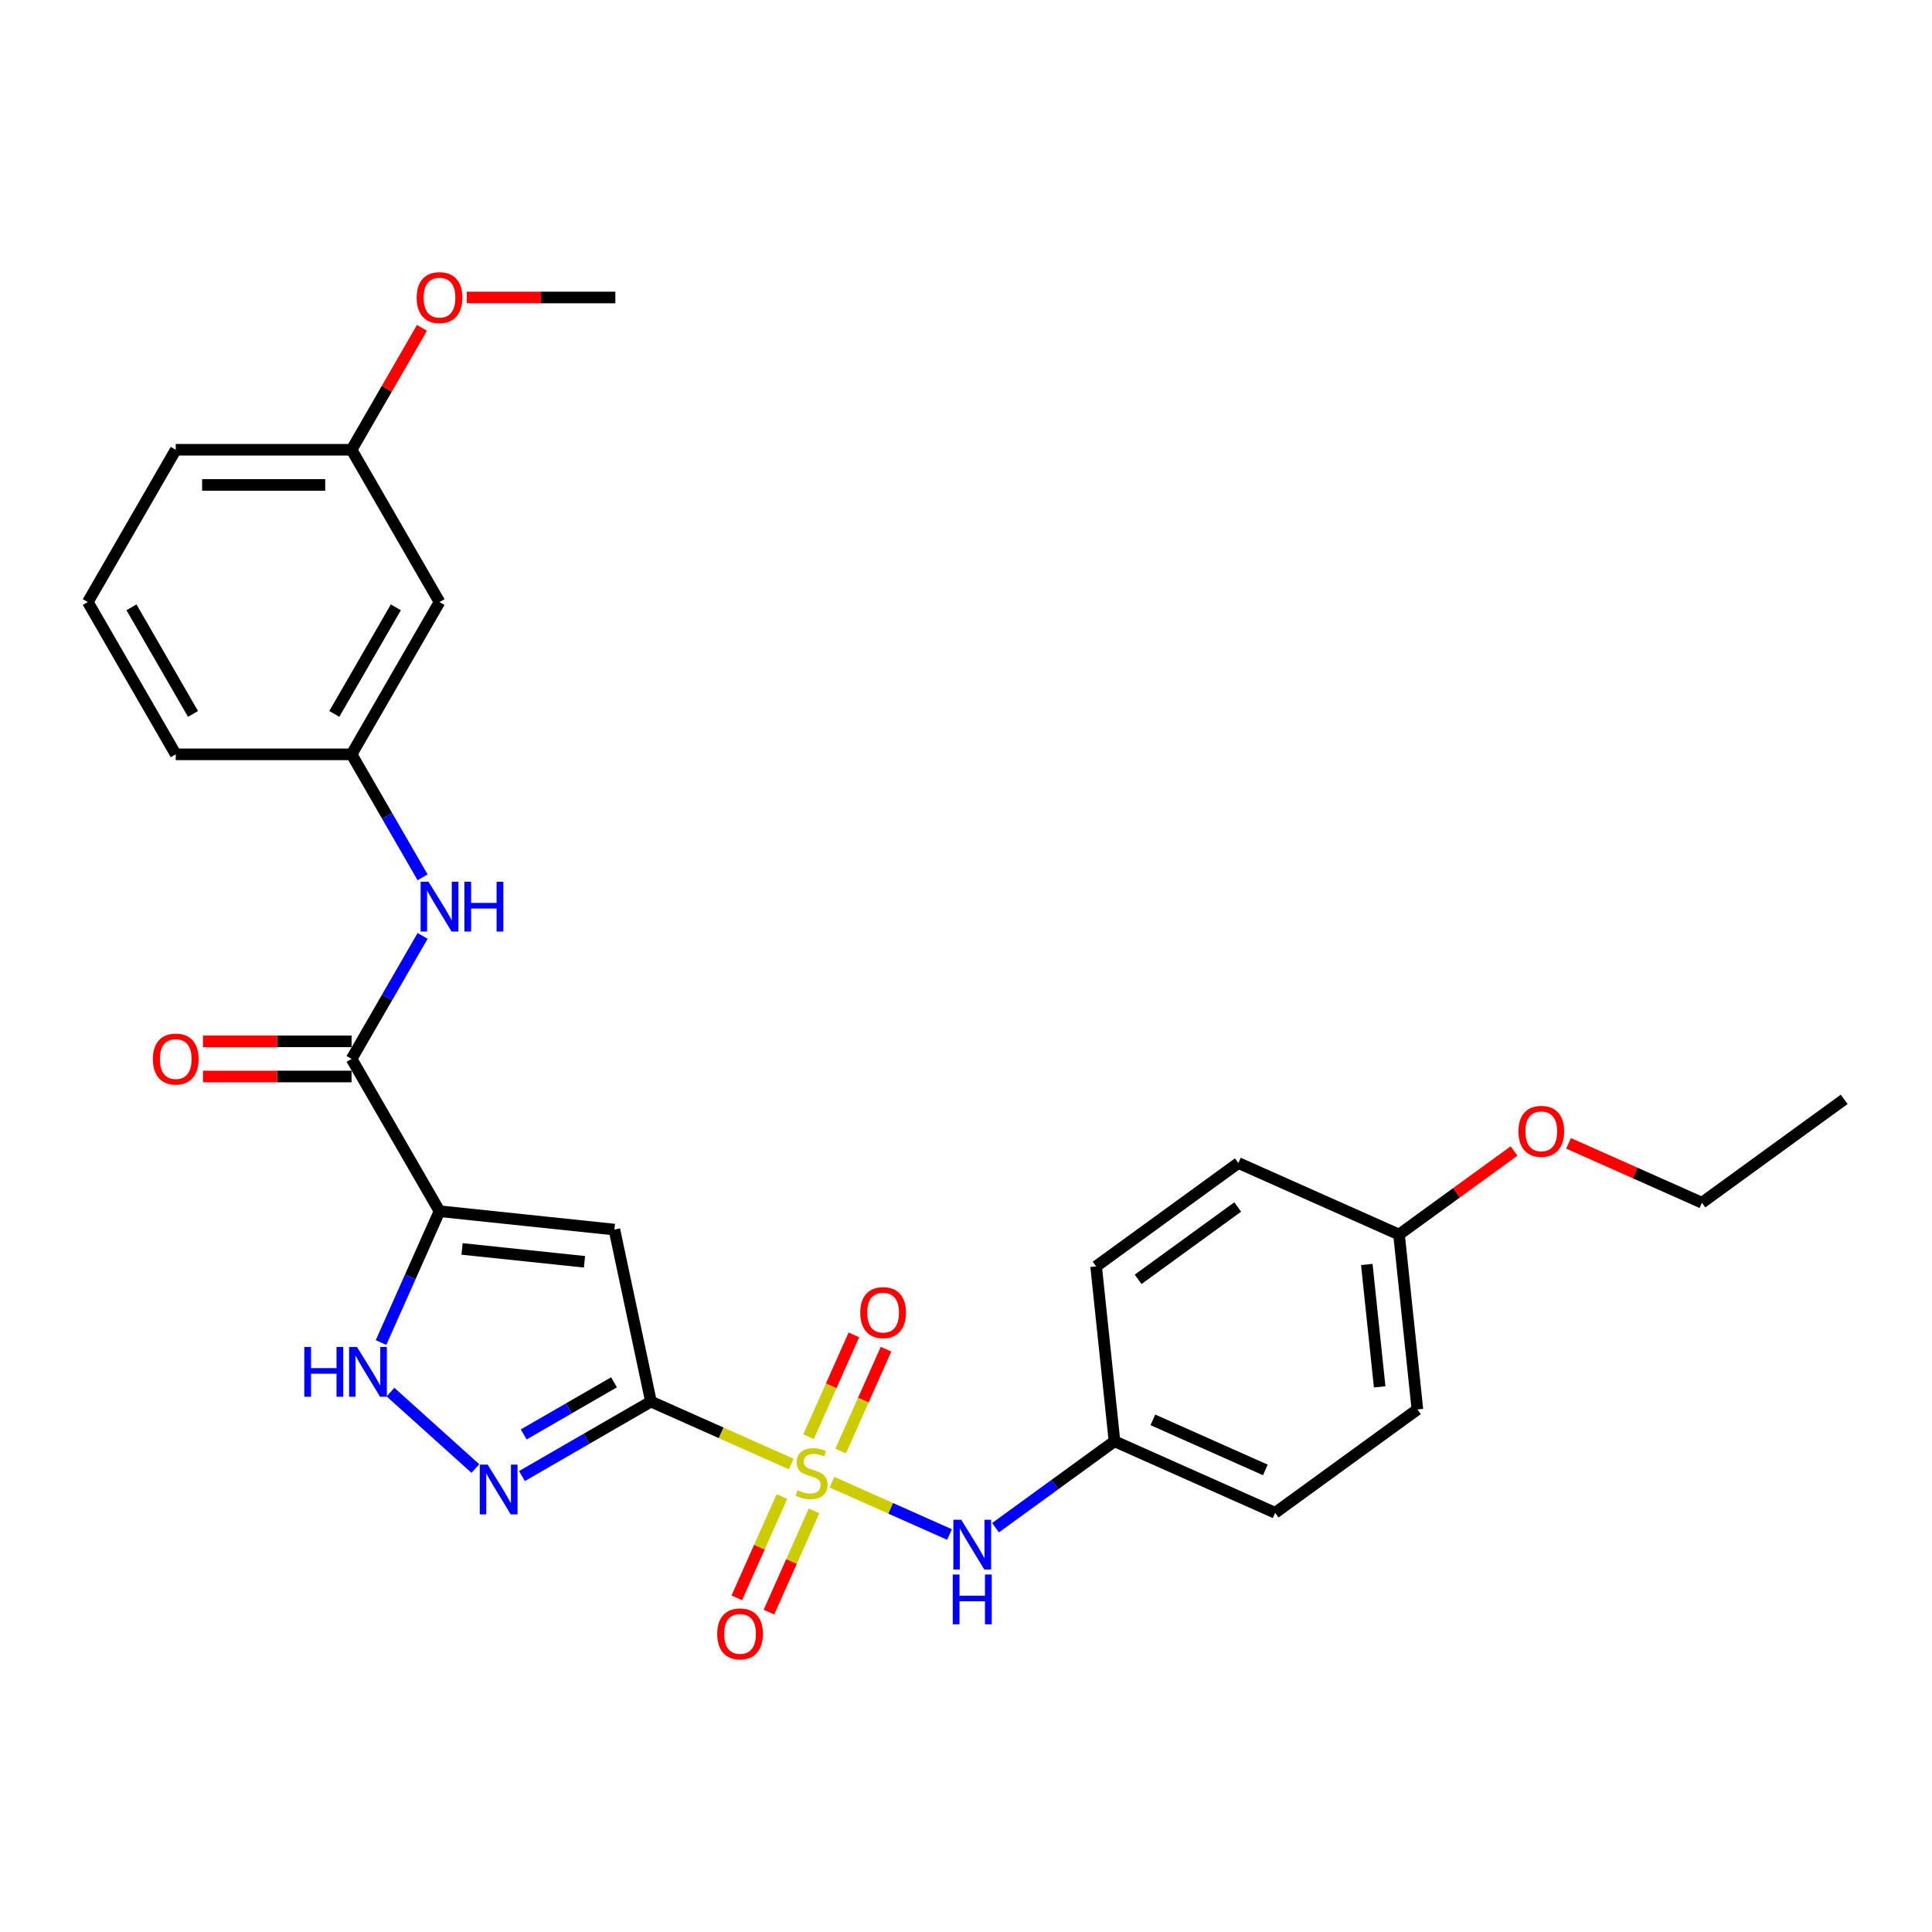 <?xml version='1.0' encoding='iso-8859-1'?>
<svg version='1.1' baseProfile='full'
              xmlns='http://www.w3.org/2000/svg'
                      xmlns:rdkit='http://www.rdkit.org/xml'
                      xmlns:xlink='http://www.w3.org/1999/xlink'
                  xml:space='preserve'
width='1000px' height='1000px' viewBox='0 0 1000 1000'>
<!-- END OF HEADER -->
<rect style='opacity:1.0;fill:#FFFFFF;stroke:none' width='1000' height='1000' x='0' y='0'> </rect>
<path class='bond-0' d='M 409.538,757.783 L 373.234,741.619' style='fill:none;fill-rule:evenodd;stroke:#CCCC00;stroke-width:6px;stroke-linecap:butt;stroke-linejoin:miter;stroke-opacity:1' />
<path class='bond-0' d='M 373.234,741.619 L 336.93,725.456' style='fill:none;fill-rule:evenodd;stroke:#000000;stroke-width:6px;stroke-linecap:butt;stroke-linejoin:miter;stroke-opacity:1' />
<path class='bond-6' d='M 430.618,767.168 L 461.041,780.713' style='fill:none;fill-rule:evenodd;stroke:#CCCC00;stroke-width:6px;stroke-linecap:butt;stroke-linejoin:miter;stroke-opacity:1' />
<path class='bond-6' d='M 461.041,780.713 L 491.464,794.259' style='fill:none;fill-rule:evenodd;stroke:#0000FF;stroke-width:6px;stroke-linecap:butt;stroke-linejoin:miter;stroke-opacity:1' />
<path class='bond-8' d='M 404.72,774.592 L 393.044,800.819' style='fill:none;fill-rule:evenodd;stroke:#CCCC00;stroke-width:6px;stroke-linecap:butt;stroke-linejoin:miter;stroke-opacity:1' />
<path class='bond-8' d='M 393.044,800.819 L 381.367,827.046' style='fill:none;fill-rule:evenodd;stroke:#FF0000;stroke-width:6px;stroke-linecap:butt;stroke-linejoin:miter;stroke-opacity:1' />
<path class='bond-8' d='M 421.35,781.996 L 409.673,808.223' style='fill:none;fill-rule:evenodd;stroke:#CCCC00;stroke-width:6px;stroke-linecap:butt;stroke-linejoin:miter;stroke-opacity:1' />
<path class='bond-8' d='M 409.673,808.223 L 397.996,834.45' style='fill:none;fill-rule:evenodd;stroke:#FF0000;stroke-width:6px;stroke-linecap:butt;stroke-linejoin:miter;stroke-opacity:1' />
<path class='bond-9' d='M 435.128,751.051 L 446.865,724.688' style='fill:none;fill-rule:evenodd;stroke:#CCCC00;stroke-width:6px;stroke-linecap:butt;stroke-linejoin:miter;stroke-opacity:1' />
<path class='bond-9' d='M 446.865,724.688 L 458.603,698.325' style='fill:none;fill-rule:evenodd;stroke:#FF0000;stroke-width:6px;stroke-linecap:butt;stroke-linejoin:miter;stroke-opacity:1' />
<path class='bond-9' d='M 418.498,743.647 L 430.236,717.284' style='fill:none;fill-rule:evenodd;stroke:#CCCC00;stroke-width:6px;stroke-linecap:butt;stroke-linejoin:miter;stroke-opacity:1' />
<path class='bond-9' d='M 430.236,717.284 L 441.973,690.921' style='fill:none;fill-rule:evenodd;stroke:#FF0000;stroke-width:6px;stroke-linecap:butt;stroke-linejoin:miter;stroke-opacity:1' />
<path class='bond-2' d='M 336.93,725.456 L 318.007,636.428' style='fill:none;fill-rule:evenodd;stroke:#000000;stroke-width:6px;stroke-linecap:butt;stroke-linejoin:miter;stroke-opacity:1' />
<path class='bond-3' d='M 336.93,725.456 L 303.544,744.731' style='fill:none;fill-rule:evenodd;stroke:#000000;stroke-width:6px;stroke-linecap:butt;stroke-linejoin:miter;stroke-opacity:1' />
<path class='bond-3' d='M 303.544,744.731 L 270.158,764.007' style='fill:none;fill-rule:evenodd;stroke:#0000FF;stroke-width:6px;stroke-linecap:butt;stroke-linejoin:miter;stroke-opacity:1' />
<path class='bond-3' d='M 317.813,715.474 L 294.442,728.967' style='fill:none;fill-rule:evenodd;stroke:#000000;stroke-width:6px;stroke-linecap:butt;stroke-linejoin:miter;stroke-opacity:1' />
<path class='bond-3' d='M 294.442,728.967 L 271.072,742.46' style='fill:none;fill-rule:evenodd;stroke:#0000FF;stroke-width:6px;stroke-linecap:butt;stroke-linejoin:miter;stroke-opacity:1' />
<path class='bond-1' d='M 227.488,626.914 L 318.007,636.428' style='fill:none;fill-rule:evenodd;stroke:#000000;stroke-width:6px;stroke-linecap:butt;stroke-linejoin:miter;stroke-opacity:1' />
<path class='bond-1' d='M 239.163,646.445 L 302.526,653.104' style='fill:none;fill-rule:evenodd;stroke:#000000;stroke-width:6px;stroke-linecap:butt;stroke-linejoin:miter;stroke-opacity:1' />
<path class='bond-5' d='M 227.488,626.914 L 181.98,548.091' style='fill:none;fill-rule:evenodd;stroke:#000000;stroke-width:6px;stroke-linecap:butt;stroke-linejoin:miter;stroke-opacity:1' />
<path class='bond-28' d='M 227.488,626.914 L 212.354,660.906' style='fill:none;fill-rule:evenodd;stroke:#000000;stroke-width:6px;stroke-linecap:butt;stroke-linejoin:miter;stroke-opacity:1' />
<path class='bond-28' d='M 212.354,660.906 L 197.22,694.899' style='fill:none;fill-rule:evenodd;stroke:#0000FF;stroke-width:6px;stroke-linecap:butt;stroke-linejoin:miter;stroke-opacity:1' />
<path class='bond-4' d='M 246.057,760.114 L 202.114,720.547' style='fill:none;fill-rule:evenodd;stroke:#0000FF;stroke-width:6px;stroke-linecap:butt;stroke-linejoin:miter;stroke-opacity:1' />
<path class='bond-7' d='M 181.98,548.091 L 200.357,516.261' style='fill:none;fill-rule:evenodd;stroke:#000000;stroke-width:6px;stroke-linecap:butt;stroke-linejoin:miter;stroke-opacity:1' />
<path class='bond-7' d='M 200.357,516.261 L 218.734,484.431' style='fill:none;fill-rule:evenodd;stroke:#0000FF;stroke-width:6px;stroke-linecap:butt;stroke-linejoin:miter;stroke-opacity:1' />
<path class='bond-11' d='M 181.98,538.989 L 143.525,538.989' style='fill:none;fill-rule:evenodd;stroke:#000000;stroke-width:6px;stroke-linecap:butt;stroke-linejoin:miter;stroke-opacity:1' />
<path class='bond-11' d='M 143.525,538.989 L 105.071,538.989' style='fill:none;fill-rule:evenodd;stroke:#FF0000;stroke-width:6px;stroke-linecap:butt;stroke-linejoin:miter;stroke-opacity:1' />
<path class='bond-11' d='M 181.98,557.193 L 143.525,557.193' style='fill:none;fill-rule:evenodd;stroke:#000000;stroke-width:6px;stroke-linecap:butt;stroke-linejoin:miter;stroke-opacity:1' />
<path class='bond-11' d='M 143.525,557.193 L 105.071,557.193' style='fill:none;fill-rule:evenodd;stroke:#FF0000;stroke-width:6px;stroke-linecap:butt;stroke-linejoin:miter;stroke-opacity:1' />
<path class='bond-13' d='M 515.277,790.74 L 546.069,768.369' style='fill:none;fill-rule:evenodd;stroke:#0000FF;stroke-width:6px;stroke-linecap:butt;stroke-linejoin:miter;stroke-opacity:1' />
<path class='bond-13' d='M 546.069,768.369 L 576.86,745.997' style='fill:none;fill-rule:evenodd;stroke:#000000;stroke-width:6px;stroke-linecap:butt;stroke-linejoin:miter;stroke-opacity:1' />
<path class='bond-10' d='M 218.734,454.105 L 200.357,422.275' style='fill:none;fill-rule:evenodd;stroke:#0000FF;stroke-width:6px;stroke-linecap:butt;stroke-linejoin:miter;stroke-opacity:1' />
<path class='bond-10' d='M 200.357,422.275 L 181.98,390.445' style='fill:none;fill-rule:evenodd;stroke:#000000;stroke-width:6px;stroke-linecap:butt;stroke-linejoin:miter;stroke-opacity:1' />
<path class='bond-12' d='M 181.98,390.445 L 227.488,311.622' style='fill:none;fill-rule:evenodd;stroke:#000000;stroke-width:6px;stroke-linecap:butt;stroke-linejoin:miter;stroke-opacity:1' />
<path class='bond-12' d='M 173.042,369.52 L 204.897,314.344' style='fill:none;fill-rule:evenodd;stroke:#000000;stroke-width:6px;stroke-linecap:butt;stroke-linejoin:miter;stroke-opacity:1' />
<path class='bond-23' d='M 181.98,390.445 L 90.963,390.445' style='fill:none;fill-rule:evenodd;stroke:#000000;stroke-width:6px;stroke-linecap:butt;stroke-linejoin:miter;stroke-opacity:1' />
<path class='bond-14' d='M 227.488,311.622 L 181.98,232.799' style='fill:none;fill-rule:evenodd;stroke:#000000;stroke-width:6px;stroke-linecap:butt;stroke-linejoin:miter;stroke-opacity:1' />
<path class='bond-16' d='M 576.86,745.997 L 567.347,655.479' style='fill:none;fill-rule:evenodd;stroke:#000000;stroke-width:6px;stroke-linecap:butt;stroke-linejoin:miter;stroke-opacity:1' />
<path class='bond-17' d='M 576.86,745.997 L 660.009,783.017' style='fill:none;fill-rule:evenodd;stroke:#000000;stroke-width:6px;stroke-linecap:butt;stroke-linejoin:miter;stroke-opacity:1' />
<path class='bond-17' d='M 596.737,734.921 L 654.94,760.834' style='fill:none;fill-rule:evenodd;stroke:#000000;stroke-width:6px;stroke-linecap:butt;stroke-linejoin:miter;stroke-opacity:1' />
<path class='bond-20' d='M 181.98,232.799 L 200.199,201.242' style='fill:none;fill-rule:evenodd;stroke:#000000;stroke-width:6px;stroke-linecap:butt;stroke-linejoin:miter;stroke-opacity:1' />
<path class='bond-20' d='M 200.199,201.242 L 218.418,169.686' style='fill:none;fill-rule:evenodd;stroke:#FF0000;stroke-width:6px;stroke-linecap:butt;stroke-linejoin:miter;stroke-opacity:1' />
<path class='bond-30' d='M 181.98,232.799 L 90.963,232.799' style='fill:none;fill-rule:evenodd;stroke:#000000;stroke-width:6px;stroke-linecap:butt;stroke-linejoin:miter;stroke-opacity:1' />
<path class='bond-30' d='M 168.327,251.003 L 104.616,251.003' style='fill:none;fill-rule:evenodd;stroke:#000000;stroke-width:6px;stroke-linecap:butt;stroke-linejoin:miter;stroke-opacity:1' />
<path class='bond-15' d='M 724.129,639 L 733.643,729.519' style='fill:none;fill-rule:evenodd;stroke:#000000;stroke-width:6px;stroke-linecap:butt;stroke-linejoin:miter;stroke-opacity:1' />
<path class='bond-15' d='M 707.452,654.481 L 714.112,717.844' style='fill:none;fill-rule:evenodd;stroke:#000000;stroke-width:6px;stroke-linecap:butt;stroke-linejoin:miter;stroke-opacity:1' />
<path class='bond-21' d='M 724.129,639 L 753.892,617.376' style='fill:none;fill-rule:evenodd;stroke:#000000;stroke-width:6px;stroke-linecap:butt;stroke-linejoin:miter;stroke-opacity:1' />
<path class='bond-21' d='M 753.892,617.376 L 783.656,595.752' style='fill:none;fill-rule:evenodd;stroke:#FF0000;stroke-width:6px;stroke-linecap:butt;stroke-linejoin:miter;stroke-opacity:1' />
<path class='bond-29' d='M 724.129,639 L 640.981,601.98' style='fill:none;fill-rule:evenodd;stroke:#000000;stroke-width:6px;stroke-linecap:butt;stroke-linejoin:miter;stroke-opacity:1' />
<path class='bond-19' d='M 567.347,655.479 L 640.981,601.98' style='fill:none;fill-rule:evenodd;stroke:#000000;stroke-width:6px;stroke-linecap:butt;stroke-linejoin:miter;stroke-opacity:1' />
<path class='bond-19' d='M 589.091,662.181 L 640.635,624.732' style='fill:none;fill-rule:evenodd;stroke:#000000;stroke-width:6px;stroke-linecap:butt;stroke-linejoin:miter;stroke-opacity:1' />
<path class='bond-18' d='M 660.009,783.017 L 733.643,729.519' style='fill:none;fill-rule:evenodd;stroke:#000000;stroke-width:6px;stroke-linecap:butt;stroke-linejoin:miter;stroke-opacity:1' />
<path class='bond-26' d='M 241.596,153.976 L 280.051,153.976' style='fill:none;fill-rule:evenodd;stroke:#FF0000;stroke-width:6px;stroke-linecap:butt;stroke-linejoin:miter;stroke-opacity:1' />
<path class='bond-26' d='M 280.051,153.976 L 318.505,153.976' style='fill:none;fill-rule:evenodd;stroke:#000000;stroke-width:6px;stroke-linecap:butt;stroke-linejoin:miter;stroke-opacity:1' />
<path class='bond-25' d='M 811.871,591.783 L 846.391,607.153' style='fill:none;fill-rule:evenodd;stroke:#FF0000;stroke-width:6px;stroke-linecap:butt;stroke-linejoin:miter;stroke-opacity:1' />
<path class='bond-25' d='M 846.391,607.153 L 880.911,622.522' style='fill:none;fill-rule:evenodd;stroke:#000000;stroke-width:6px;stroke-linecap:butt;stroke-linejoin:miter;stroke-opacity:1' />
<path class='bond-22' d='M 45.455,311.622 L 90.963,390.445' style='fill:none;fill-rule:evenodd;stroke:#000000;stroke-width:6px;stroke-linecap:butt;stroke-linejoin:miter;stroke-opacity:1' />
<path class='bond-22' d='M 68.045,314.344 L 99.901,369.52' style='fill:none;fill-rule:evenodd;stroke:#000000;stroke-width:6px;stroke-linecap:butt;stroke-linejoin:miter;stroke-opacity:1' />
<path class='bond-24' d='M 45.455,311.622 L 90.963,232.799' style='fill:none;fill-rule:evenodd;stroke:#000000;stroke-width:6px;stroke-linecap:butt;stroke-linejoin:miter;stroke-opacity:1' />
<path class='bond-27' d='M 880.911,622.522 L 954.545,569.024' style='fill:none;fill-rule:evenodd;stroke:#000000;stroke-width:6px;stroke-linecap:butt;stroke-linejoin:miter;stroke-opacity:1' />
<path  class='atom-0' d='M 412.797 771.323
Q 413.088 771.432, 414.29 771.941
Q 415.491 772.451, 416.802 772.779
Q 418.149 773.07, 419.459 773.07
Q 421.899 773.07, 423.318 771.905
Q 424.738 770.704, 424.738 768.628
Q 424.738 767.209, 424.01 766.335
Q 423.318 765.461, 422.226 764.988
Q 421.134 764.514, 419.314 763.968
Q 417.02 763.277, 415.637 762.621
Q 414.29 761.966, 413.307 760.583
Q 412.36 759.199, 412.36 756.869
Q 412.36 753.629, 414.544 751.626
Q 416.765 749.624, 421.134 749.624
Q 424.119 749.624, 427.505 751.044
L 426.668 753.847
Q 423.573 752.573, 421.243 752.573
Q 418.731 752.573, 417.348 753.629
Q 415.964 754.648, 416.001 756.432
Q 416.001 757.816, 416.692 758.653
Q 417.421 759.49, 418.44 759.964
Q 419.496 760.437, 421.243 760.983
Q 423.573 761.711, 424.957 762.439
Q 426.34 763.167, 427.323 764.66
Q 428.343 766.116, 428.343 768.628
Q 428.343 772.196, 425.94 774.126
Q 423.573 776.019, 419.605 776.019
Q 417.311 776.019, 415.564 775.509
Q 413.853 775.036, 411.814 774.199
L 412.797 771.323
' fill='#CCCC00'/>
<path  class='atom-4' d='M 252.41 758.076
L 260.856 771.729
Q 261.693 773.076, 263.04 775.515
Q 264.387 777.954, 264.46 778.1
L 264.46 758.076
L 267.882 758.076
L 267.882 783.852
L 264.351 783.852
L 255.286 768.925
Q 254.23 767.178, 253.101 765.176
Q 252.009 763.173, 251.681 762.554
L 251.681 783.852
L 248.332 783.852
L 248.332 758.076
L 252.41 758.076
' fill='#0000FF'/>
<path  class='atom-5' d='M 157.502 697.174
L 160.997 697.174
L 160.997 708.132
L 174.176 708.132
L 174.176 697.174
L 177.671 697.174
L 177.671 722.95
L 174.176 722.95
L 174.176 711.045
L 160.997 711.045
L 160.997 722.95
L 157.502 722.95
L 157.502 697.174
' fill='#0000FF'/>
<path  class='atom-5' d='M 184.771 697.174
L 193.217 710.827
Q 194.055 712.174, 195.402 714.613
Q 196.749 717.052, 196.821 717.198
L 196.821 697.174
L 200.244 697.174
L 200.244 722.95
L 196.712 722.95
L 187.647 708.023
Q 186.591 706.276, 185.463 704.273
Q 184.37 702.271, 184.043 701.652
L 184.043 722.95
L 180.693 722.95
L 180.693 697.174
L 184.771 697.174
' fill='#0000FF'/>
<path  class='atom-7' d='M 497.529 786.608
L 505.975 800.26
Q 506.812 801.607, 508.159 804.046
Q 509.506 806.486, 509.579 806.631
L 509.579 786.608
L 513.001 786.608
L 513.001 812.384
L 509.47 812.384
L 500.405 797.457
Q 499.349 795.709, 498.22 793.707
Q 497.128 791.705, 496.8 791.086
L 496.8 812.384
L 493.451 812.384
L 493.451 786.608
L 497.529 786.608
' fill='#0000FF'/>
<path  class='atom-7' d='M 493.142 814.961
L 496.637 814.961
L 496.637 825.92
L 509.816 825.92
L 509.816 814.961
L 513.311 814.961
L 513.311 840.737
L 509.816 840.737
L 509.816 828.832
L 496.637 828.832
L 496.637 840.737
L 493.142 840.737
L 493.142 814.961
' fill='#0000FF'/>
<path  class='atom-8' d='M 221.791 456.38
L 230.237 470.033
Q 231.074 471.38, 232.421 473.819
Q 233.769 476.258, 233.841 476.404
L 233.841 456.38
L 237.264 456.38
L 237.264 482.156
L 233.732 482.156
L 224.667 467.229
Q 223.611 465.482, 222.482 463.479
Q 221.39 461.477, 221.063 460.858
L 221.063 482.156
L 217.713 482.156
L 217.713 456.38
L 221.791 456.38
' fill='#0000FF'/>
<path  class='atom-8' d='M 240.358 456.38
L 243.853 456.38
L 243.853 467.338
L 257.032 467.338
L 257.032 456.38
L 260.527 456.38
L 260.527 482.156
L 257.032 482.156
L 257.032 470.251
L 243.853 470.251
L 243.853 482.156
L 240.358 482.156
L 240.358 456.38
' fill='#0000FF'/>
<path  class='atom-9' d='M 371.226 845.697
Q 371.226 839.507, 374.284 836.049
Q 377.342 832.59, 383.058 832.59
Q 388.774 832.59, 391.832 836.049
Q 394.89 839.507, 394.89 845.697
Q 394.89 851.959, 391.796 855.526
Q 388.701 859.058, 383.058 859.058
Q 377.379 859.058, 374.284 855.526
Q 371.226 851.995, 371.226 845.697
M 383.058 856.145
Q 386.99 856.145, 389.102 853.524
Q 391.25 850.866, 391.25 845.697
Q 391.25 840.636, 389.102 838.088
Q 386.99 835.503, 383.058 835.503
Q 379.126 835.503, 376.978 838.051
Q 374.867 840.6, 374.867 845.697
Q 374.867 850.903, 376.978 853.524
Q 379.126 856.145, 383.058 856.145
' fill='#FF0000'/>
<path  class='atom-10' d='M 445.266 679.4
Q 445.266 673.211, 448.324 669.753
Q 451.382 666.294, 457.098 666.294
Q 462.814 666.294, 465.872 669.753
Q 468.93 673.211, 468.93 679.4
Q 468.93 685.662, 465.836 689.23
Q 462.741 692.762, 457.098 692.762
Q 451.419 692.762, 448.324 689.23
Q 445.266 685.699, 445.266 679.4
M 457.098 689.849
Q 461.03 689.849, 463.142 687.228
Q 465.29 684.57, 465.29 679.4
Q 465.29 674.34, 463.142 671.791
Q 461.03 669.207, 457.098 669.207
Q 453.166 669.207, 451.018 671.755
Q 448.907 674.303, 448.907 679.4
Q 448.907 684.607, 451.018 687.228
Q 453.166 689.849, 457.098 689.849
' fill='#FF0000'/>
<path  class='atom-12' d='M 79.131 548.164
Q 79.131 541.975, 82.189 538.516
Q 85.247 535.057, 90.963 535.057
Q 96.679 535.057, 99.737 538.516
Q 102.795 541.975, 102.795 548.164
Q 102.795 554.426, 99.701 557.994
Q 96.606 561.525, 90.963 561.525
Q 85.284 561.525, 82.189 557.994
Q 79.131 554.462, 79.131 548.164
M 90.963 558.613
Q 94.895 558.613, 97.007 555.991
Q 99.154 553.334, 99.154 548.164
Q 99.154 543.103, 97.007 540.555
Q 94.895 537.97, 90.963 537.97
Q 87.031 537.97, 84.883 540.518
Q 82.772 543.067, 82.772 548.164
Q 82.772 553.37, 84.883 555.991
Q 87.031 558.613, 90.963 558.613
' fill='#FF0000'/>
<path  class='atom-21' d='M 215.656 154.049
Q 215.656 147.86, 218.714 144.401
Q 221.772 140.943, 227.488 140.943
Q 233.204 140.943, 236.262 144.401
Q 239.321 147.86, 239.321 154.049
Q 239.321 160.311, 236.226 163.879
Q 233.131 167.41, 227.488 167.41
Q 221.809 167.41, 218.714 163.879
Q 215.656 160.347, 215.656 154.049
M 227.488 164.498
Q 231.42 164.498, 233.532 161.877
Q 235.68 159.219, 235.68 154.049
Q 235.68 148.989, 233.532 146.44
Q 231.42 143.855, 227.488 143.855
Q 223.556 143.855, 221.408 146.404
Q 219.297 148.952, 219.297 154.049
Q 219.297 159.255, 221.408 161.877
Q 223.556 164.498, 227.488 164.498
' fill='#FF0000'/>
<path  class='atom-22' d='M 785.931 585.575
Q 785.931 579.386, 788.989 575.927
Q 792.047 572.468, 797.763 572.468
Q 803.479 572.468, 806.537 575.927
Q 809.595 579.386, 809.595 585.575
Q 809.595 591.837, 806.501 595.405
Q 803.406 598.936, 797.763 598.936
Q 792.084 598.936, 788.989 595.405
Q 785.931 591.873, 785.931 585.575
M 797.763 596.024
Q 801.695 596.024, 803.807 593.402
Q 805.955 590.745, 805.955 585.575
Q 805.955 580.514, 803.807 577.966
Q 801.695 575.381, 797.763 575.381
Q 793.831 575.381, 791.683 577.929
Q 789.572 580.478, 789.572 585.575
Q 789.572 590.781, 791.683 593.402
Q 793.831 596.024, 797.763 596.024
' fill='#FF0000'/>
</svg>
